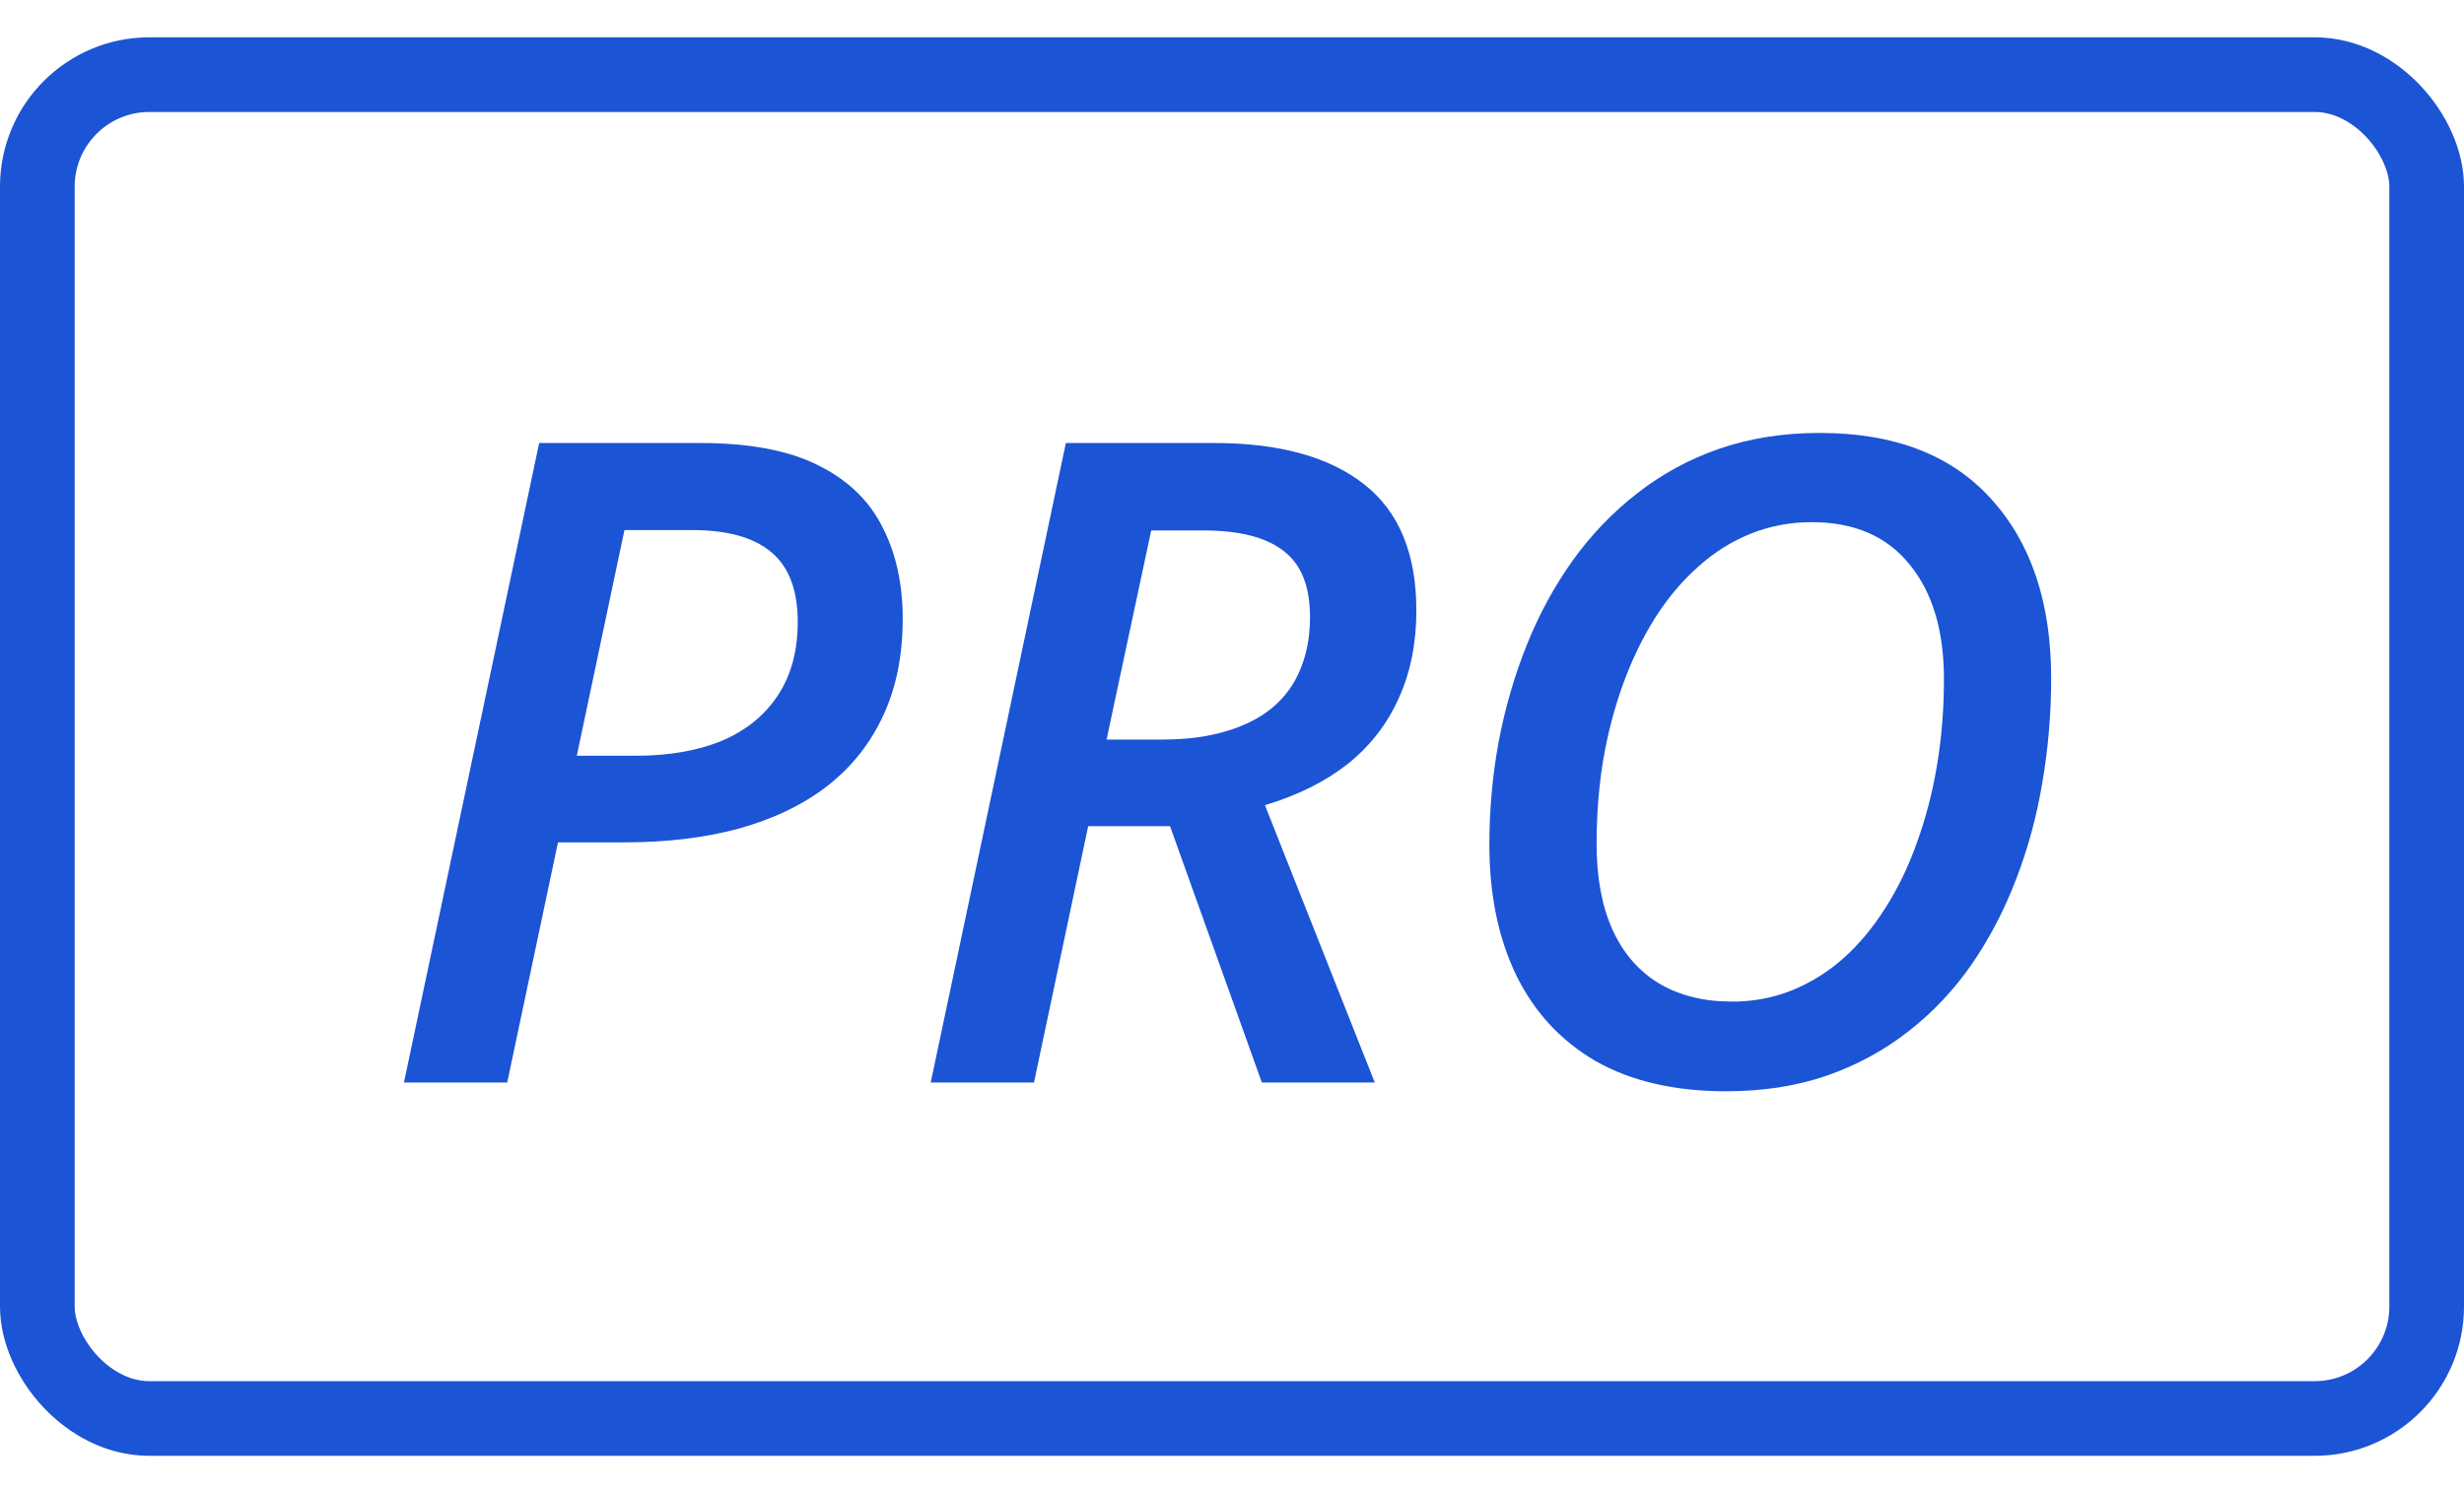 <svg width="33" height="20" viewBox="0 0 33 20" fill="none" xmlns="http://www.w3.org/2000/svg">
<rect x="0.5" y="1" width="32" height="18" rx="1.5" fill-opacity="0.07"/>
<path d="M5.41 14.5L7.221 5.934H9.377C10.029 5.934 10.553 6.031 10.947 6.227C11.346 6.422 11.635 6.697 11.815 7.053C11.998 7.404 12.09 7.816 12.09 8.289C12.09 8.781 12.002 9.215 11.826 9.59C11.654 9.961 11.406 10.273 11.082 10.527C10.758 10.777 10.365 10.967 9.904 11.096C9.447 11.221 8.934 11.283 8.363 11.283H7.473L6.793 14.5H5.41ZM7.725 10.123H8.51C8.955 10.123 9.34 10.057 9.664 9.924C9.988 9.787 10.238 9.586 10.414 9.32C10.594 9.051 10.684 8.721 10.684 8.33C10.684 7.904 10.566 7.594 10.332 7.398C10.098 7.199 9.744 7.1 9.271 7.1H8.363L7.725 10.123ZM12.465 14.5L14.275 5.934H16.262C17.129 5.934 17.797 6.117 18.266 6.484C18.734 6.848 18.969 7.412 18.969 8.178C18.969 8.615 18.891 9.006 18.734 9.35C18.582 9.693 18.355 9.986 18.055 10.229C17.754 10.467 17.383 10.652 16.941 10.785L18.412 14.5H16.9L15.67 11.066H14.574L13.848 14.5H12.465ZM14.82 9.906H15.565C15.889 9.906 16.174 9.869 16.42 9.795C16.67 9.721 16.877 9.615 17.041 9.479C17.209 9.338 17.334 9.166 17.416 8.963C17.502 8.756 17.545 8.523 17.545 8.266C17.545 7.855 17.428 7.561 17.193 7.381C16.959 7.197 16.6 7.105 16.115 7.105H15.418L14.82 9.906ZM23.117 14.617C22.426 14.617 21.844 14.482 21.371 14.213C20.902 13.94 20.547 13.555 20.305 13.059C20.066 12.562 19.947 11.982 19.947 11.318C19.947 10.85 19.988 10.391 20.07 9.941C20.156 9.488 20.281 9.057 20.445 8.646C20.609 8.236 20.814 7.857 21.061 7.51C21.311 7.162 21.6 6.861 21.928 6.607C22.256 6.35 22.623 6.15 23.029 6.01C23.439 5.869 23.887 5.799 24.371 5.799C25.371 5.799 26.137 6.094 26.668 6.684C27.203 7.273 27.471 8.074 27.471 9.086C27.471 9.555 27.432 10.018 27.354 10.475C27.279 10.928 27.162 11.361 27.002 11.775C26.846 12.185 26.648 12.565 26.41 12.912C26.172 13.256 25.891 13.555 25.566 13.809C25.246 14.062 24.881 14.262 24.471 14.406C24.064 14.547 23.613 14.617 23.117 14.617ZM23.199 13.416C23.484 13.416 23.752 13.365 24.002 13.264C24.252 13.162 24.48 13.02 24.688 12.836C24.898 12.648 25.086 12.424 25.25 12.162C25.418 11.9 25.559 11.609 25.672 11.289C25.789 10.969 25.879 10.625 25.941 10.258C26.004 9.887 26.035 9.5 26.035 9.098C26.035 8.445 25.881 7.932 25.572 7.557C25.268 7.182 24.832 6.994 24.266 6.994C23.973 6.994 23.697 7.047 23.439 7.152C23.186 7.254 22.951 7.402 22.736 7.598C22.521 7.789 22.33 8.018 22.162 8.283C21.998 8.545 21.857 8.836 21.74 9.156C21.623 9.477 21.533 9.818 21.471 10.182C21.412 10.541 21.383 10.916 21.383 11.307C21.383 11.752 21.453 12.133 21.594 12.449C21.738 12.766 21.945 13.006 22.215 13.17C22.488 13.334 22.816 13.416 23.199 13.416Z" fill="#1B54D5"/>
<rect x="0.5" y="1" width="32" height="18" rx="1.5" stroke="#1B54D5"/>
</svg>
